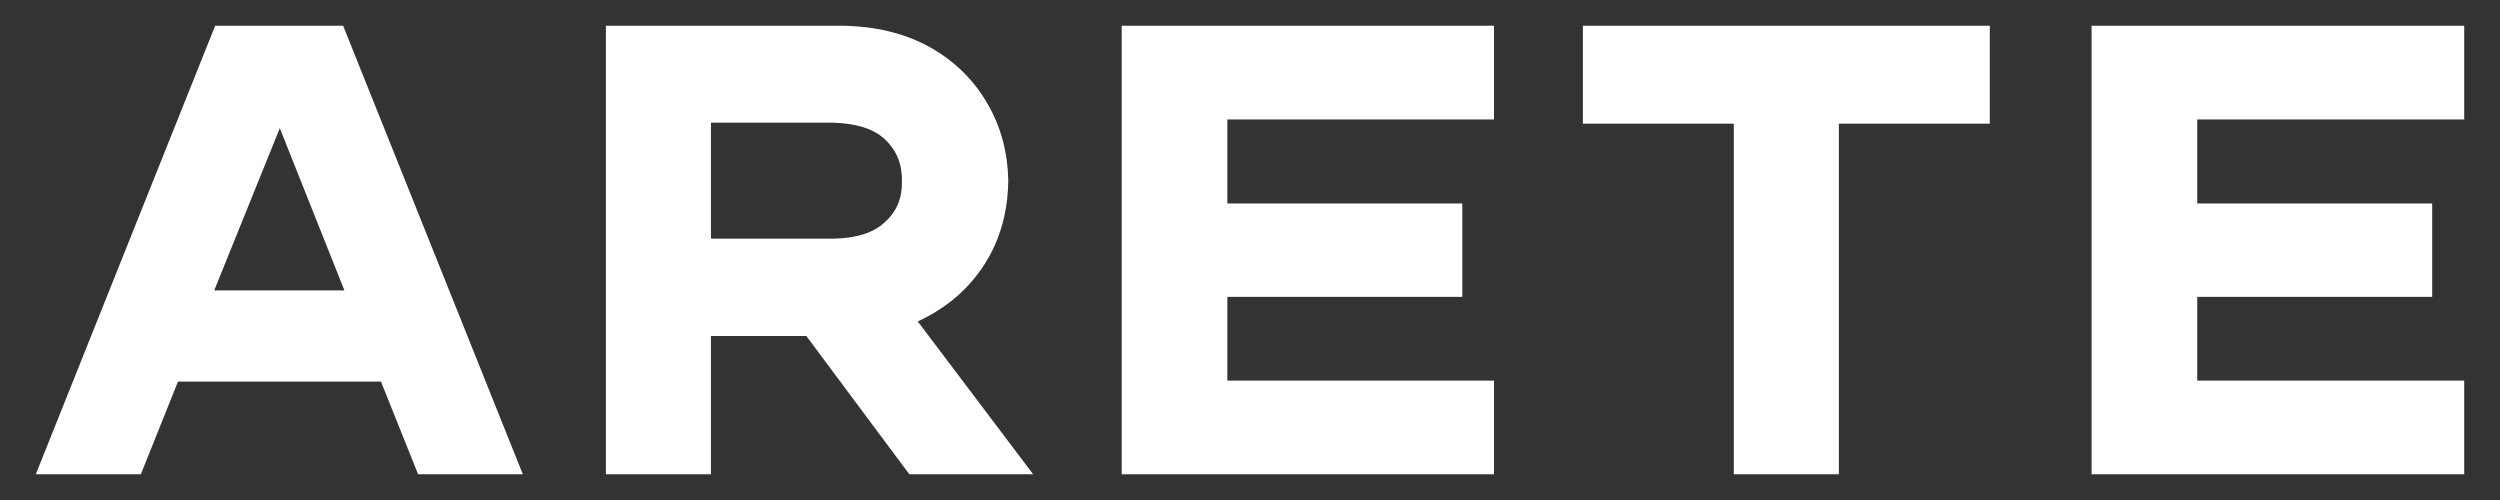 
<svg xmlns="http://www.w3.org/2000/svg" version="1.1" xmlns:xlink="http://www.w3.org/1999/xlink" preserveAspectRatio="none" x="0px" y="0px" width="2500px" height="500px" viewBox="0 0 2500 500">
<rect x="0" y="0" width="2500" height="500" fill="#333333" stroke="none"/>
<defs/>

<g id="__"/>

<g id="ARETE_BI_svg">
<g id="____1" transform="matrix( 1.078, 0, 0, 1.078, 1250,250) ">
<g>
<g>
<g>
<path fill="#FFFFFF" stroke="none" d="
M -841.25 -208.05
L -959.95 -208.05 -1126.35 208.05 -1028.9 208.05 -994.45 122.05 -806.15 122.05 -771.7 208.05 -674.55 208.05 -841.25 -208.05
M -840.05 37.5
L -960.85 37.5 -900 -113 -840.05 37.5
M -378.95 -208.05
L -597.5 -208.05 -597.5 208.05 -500.05 208.05 -500.05 79.75 -411.6 79.75 -316 208.05 -201.15 208.05 -308.2 66.25
Q -268.6 48 -246.45 13.5 -241 5.05 -236.9 -4.05 -224.7 -31.1 -224.25 -63.85 -224.85 -104 -243.75 -136.1 -262.6 -168.8 -297.1 -188.25 -331.85 -207.45 -378.95 -208.05
M -500.05 -10.5
L -500.05 -118.1 -386.75 -118.1
Q -354.05 -117.2 -338.45 -102.5 -322.3 -86.95 -322.9 -63.85 -322.3 -40.75 -338.45 -26.05 -354.05 -11.1 -386.75 -10.5
L -500.05 -10.5
M 226.35 -121.1
L 226.35 -208.05 -119 -208.05 -119 208.05 226.35 208.05 226.35 121.15 -21 121.15 -21 43.5 196.95 43.5 196.95 -43.15 -21 -43.15 -21 -121.1 226.35 -121.1
M 686.25 -117.2
L 686.25 -208.05 308.8 -208.05 308.8 -117.2 448.8 -117.2 448.8 208.05 546.25 208.05 546.25 -117.2 686.25 -117.2
M 878.7 -43.15
L 878.7 -121.1 1126.35 -121.1 1126.35 -208.05 780.7 -208.05 780.7 208.05 1126.35 208.05 1126.35 121.15 878.7 121.15 878.7 43.5 1096.65 43.5 1096.65 -43.15 878.7 -43.15 Z"/>
</g>
</g>
</g>
</g>
</g>
</svg>
